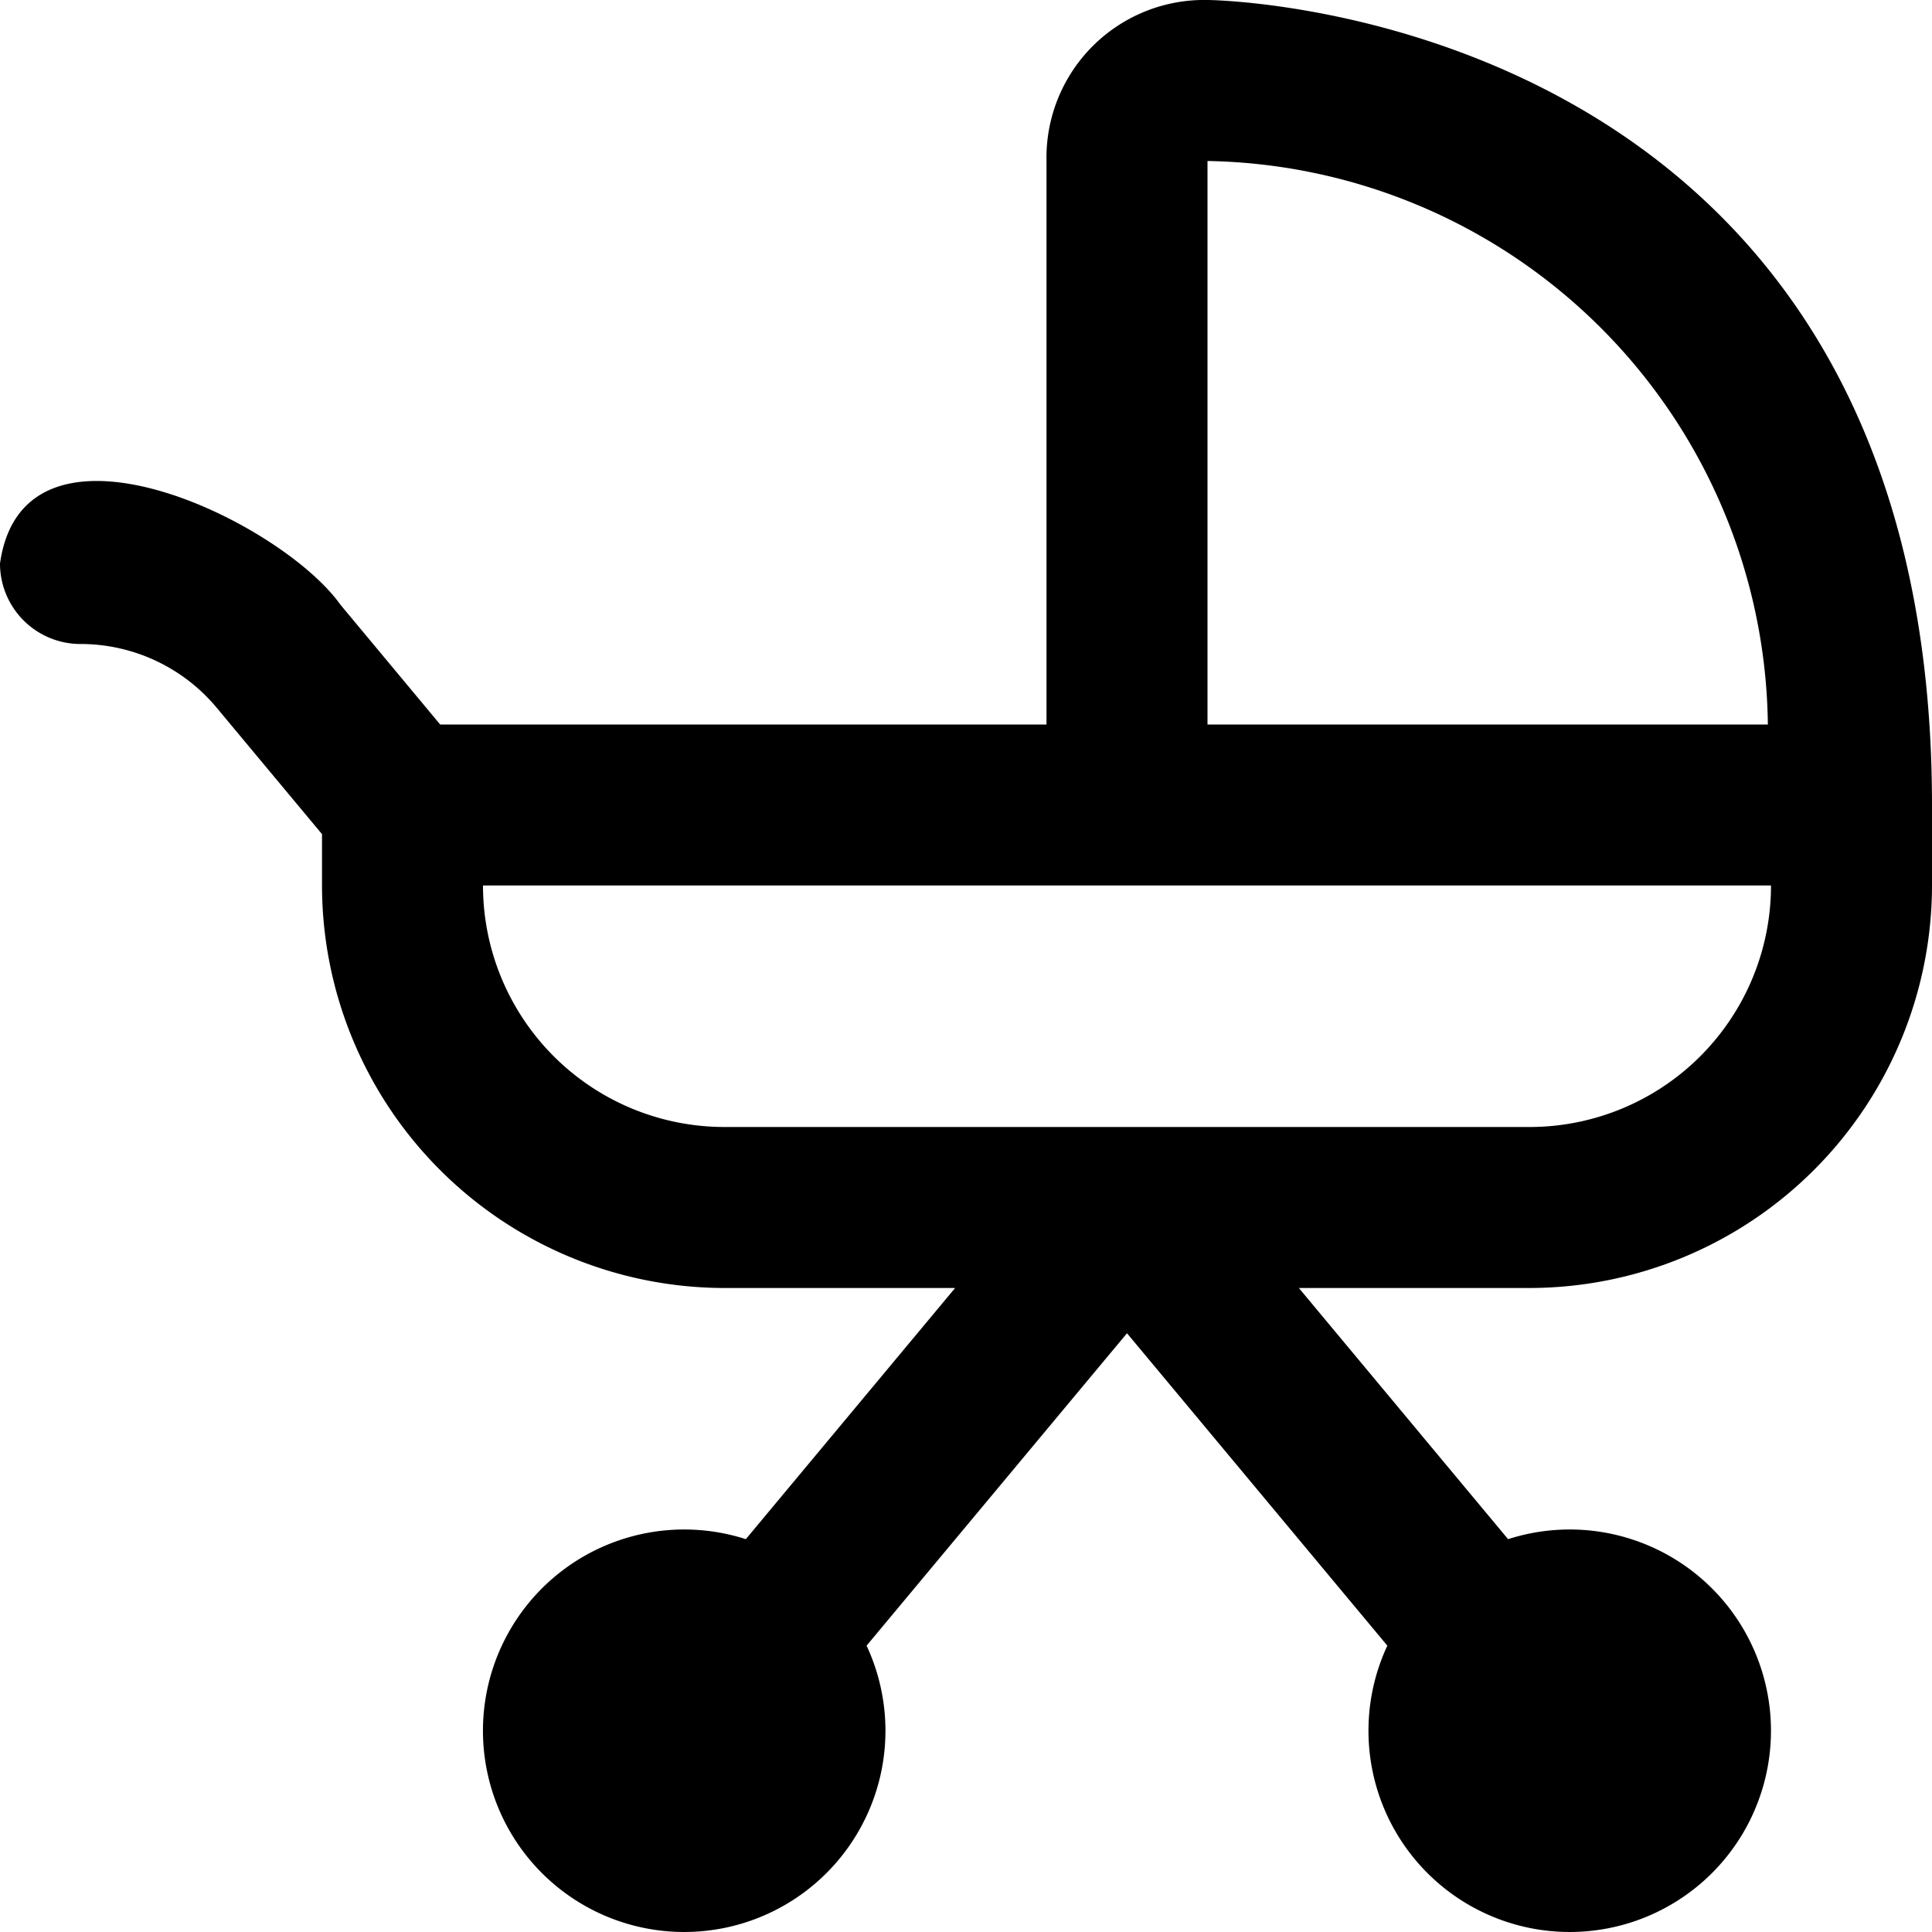 <?xml version="1.0" encoding="UTF-8"?> <svg xmlns="http://www.w3.org/2000/svg" id="Layer_1" data-name="Layer 1" viewBox="0 0 24 24" width="512" height="512"><path d="M15,0a1.959,1.959,0,0,0-2,2V9H5.468L4.229,7.512C3.48,6.459.292,4.933,0,7A1,1,0,0,0,1,8a2.2,2.2,0,0,1,1.692.792L4,10.362V11a5.006,5.006,0,0,0,5,5h2.865l-2.6,3.12a2.5,2.5,0,1,0,1.5,1.323L14,16.562l3.234,3.881a2.5,2.5,0,1,0,1.5-1.323L16.135,16H19a5.006,5.006,0,0,0,5-5V10C24,.114,15.09,0,15,0Zm6.961,9H15l0-7A7.083,7.083,0,0,1,21.961,9ZM19,14H9a3,3,0,0,1-3-3H22A3,3,0,0,1,19,14Z"></path></svg> 